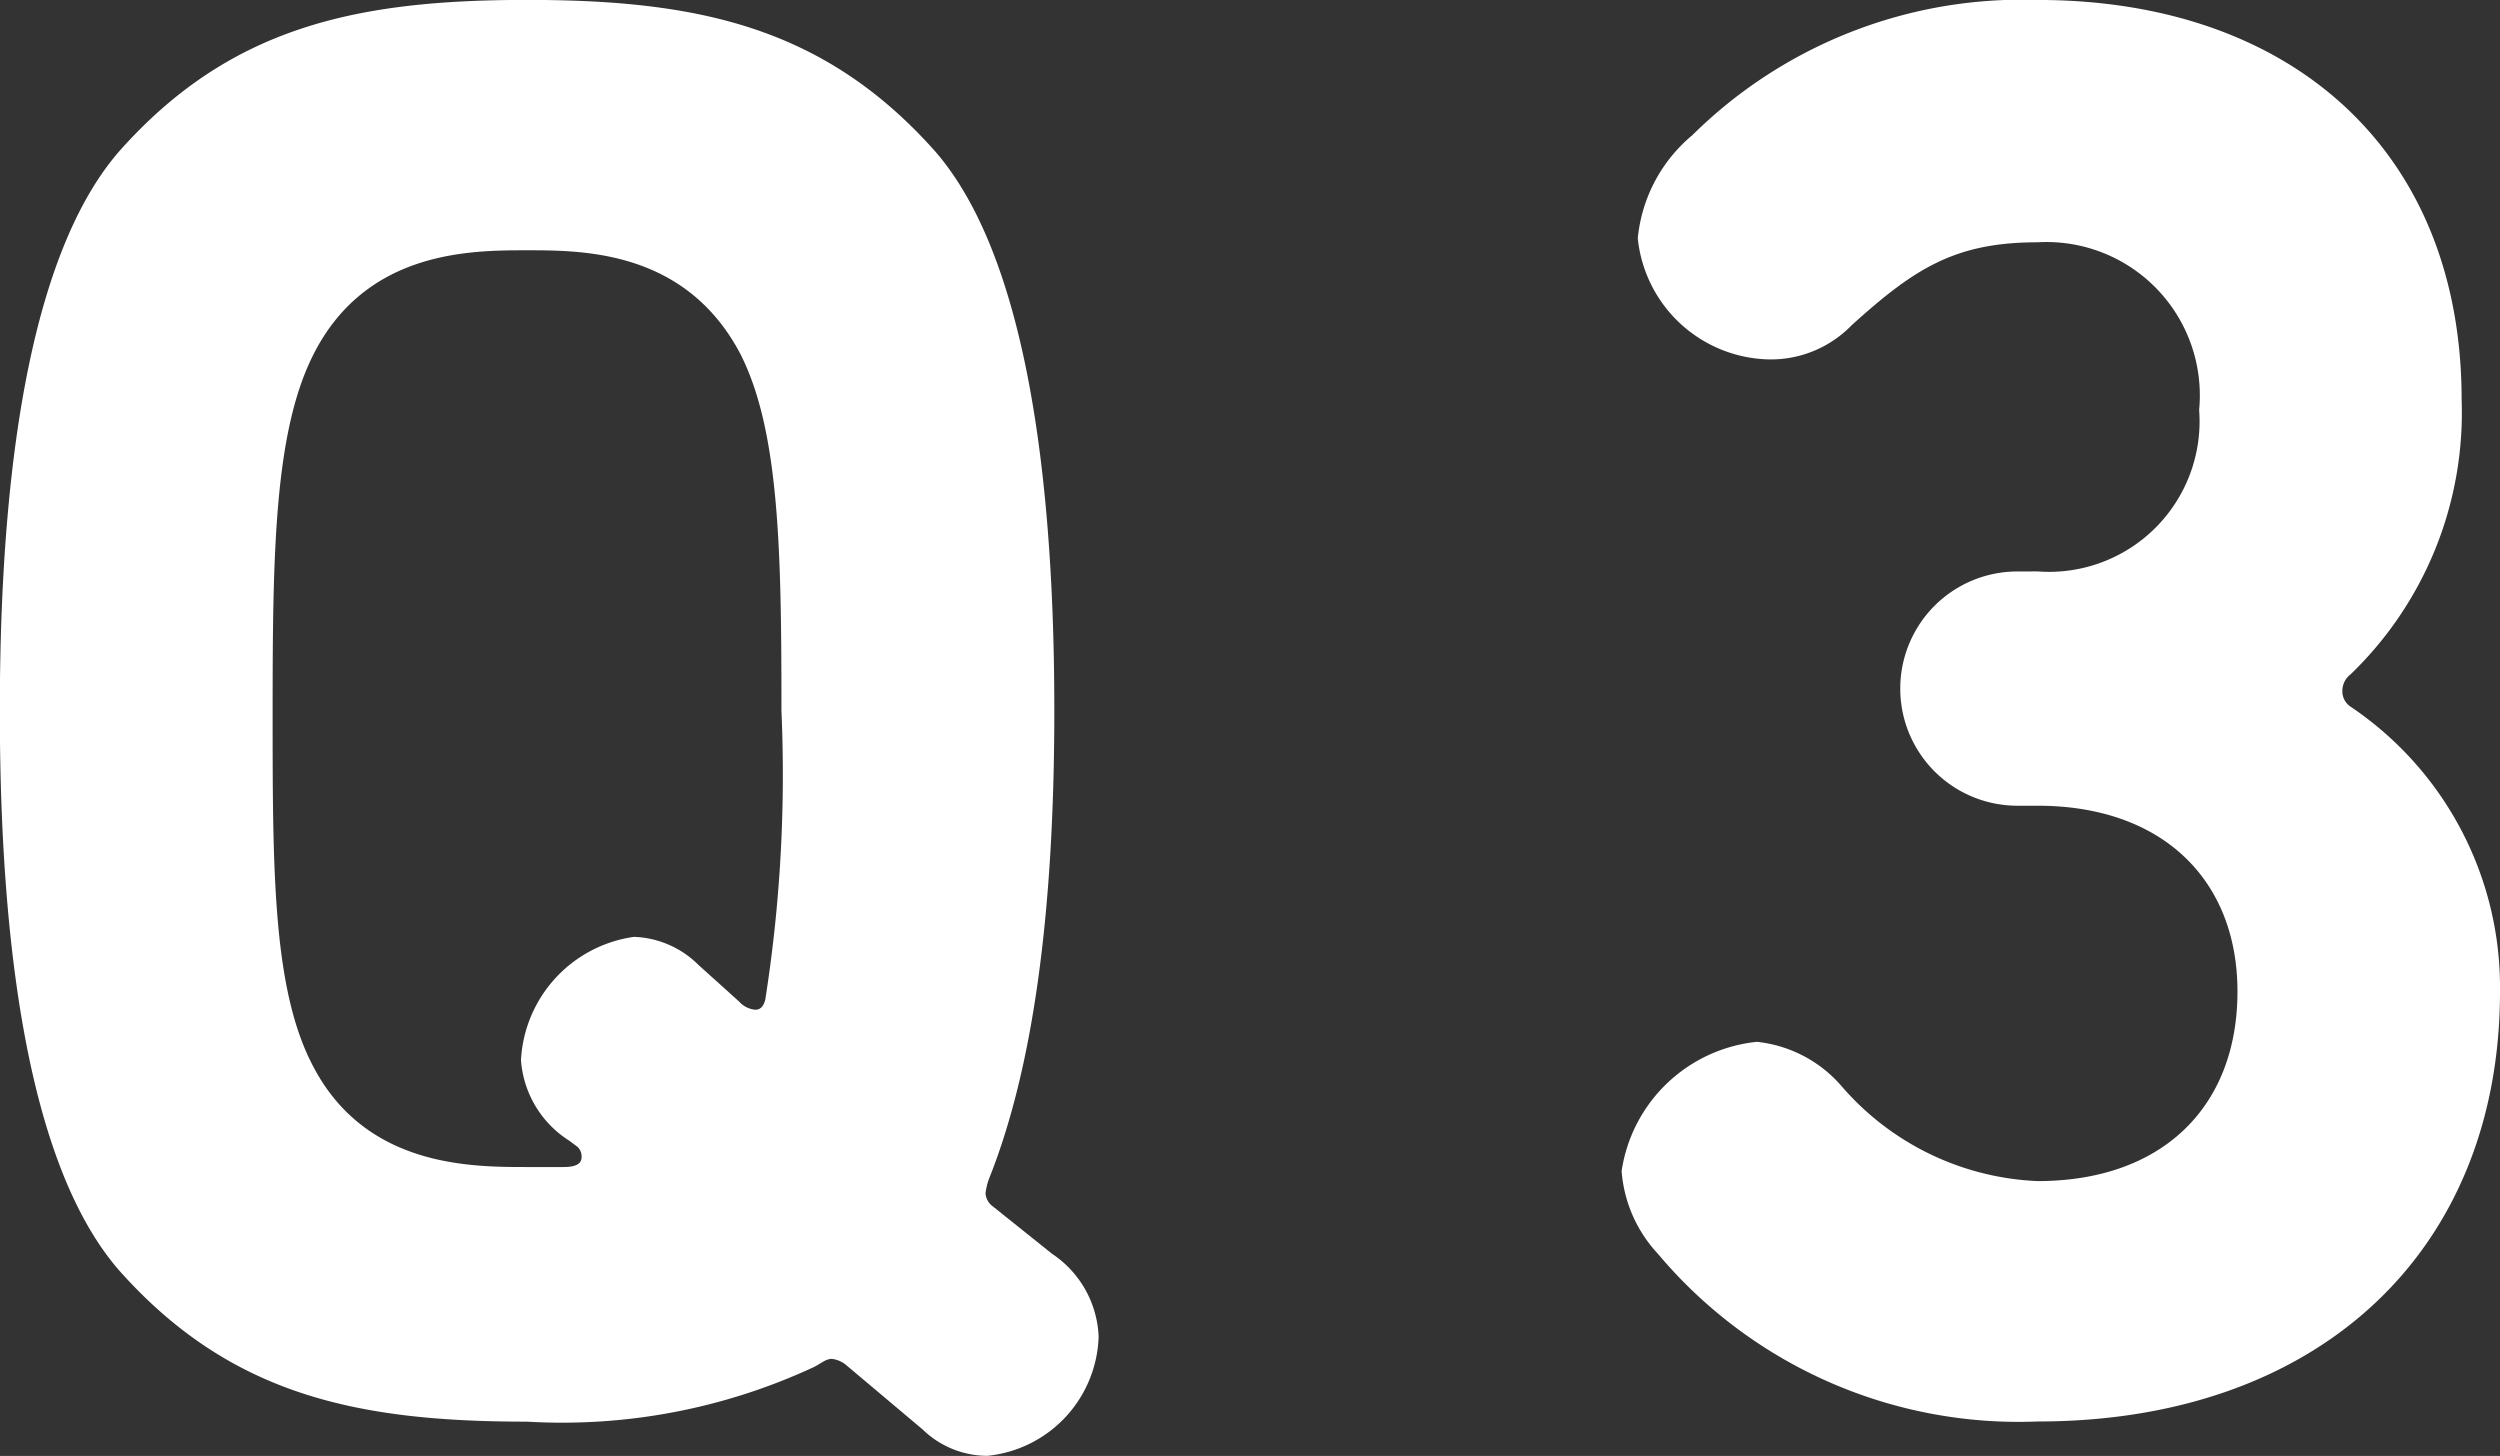 <svg xmlns="http://www.w3.org/2000/svg" width="60.66" height="35.326" viewBox="0 0 60.66 35.326">
  <rect x="0" y="0" width="60.66" height="35.326" fill="#333333" stroke="none"/>
  <g id="Q3" transform="translate(-2469.19 -1146.827)">
    <path id="パス_1002" data-name="パス 1002" d="M2472.081,1150.5c2.695-3.038,5.782-3.675,9.9-3.675s7.2.637,9.9,3.675c1.96,2.253,2.891,6.957,2.891,13.571,0,5-.539,8.722-1.569,11.319a1.489,1.489,0,0,0-.1.391.417.417,0,0,0,.147.294l1.47,1.176a2.534,2.534,0,0,1,1.127,2.009,3,3,0,0,1-2.7,2.891,2.252,2.252,0,0,1-1.567-.637l-1.862-1.568a.659.659,0,0,0-.343-.147c-.147,0-.245.1-.441.2a14.49,14.49,0,0,1-6.957,1.323c-4.116,0-7.2-.637-9.9-3.674-1.96-2.254-2.891-6.958-2.891-13.573S2470.121,1152.755,2472.081,1150.5Zm15.091,4.948c-1.322-2.548-3.821-2.548-5.193-2.548s-3.92,0-5.194,2.548c-.931,1.862-.98,4.753-.98,8.623s0,6.762.98,8.623c1.274,2.45,3.821,2.45,5.194,2.45h.881c.343,0,.442-.1.442-.245a.317.317,0,0,0-.1-.245l-.195-.146a2.529,2.529,0,0,1-1.176-1.96,3.19,3.19,0,0,1,2.743-2.989,2.336,2.336,0,0,1,1.569.686l.979.882a.6.6,0,0,0,.393.2c.1,0,.195-.05.244-.245a35.191,35.191,0,0,0,.392-7.007C2488.152,1160.2,2488.1,1157.312,2487.172,1155.45Z" fill="#fff"/>
    <path id="パス_1003" data-name="パス 1003" d="M2518.63,1160.692a3.653,3.653,0,0,0,3.92-3.919,3.721,3.721,0,0,0-3.92-4.067c-2.009,0-2.988.638-4.508,2.009a2.734,2.734,0,0,1-2.009.833,3.271,3.271,0,0,1-3.184-2.94,3.719,3.719,0,0,1,1.323-2.5,11.365,11.365,0,0,1,8.378-3.282c6.174,0,10.289,3.675,10.289,9.7a8.821,8.821,0,0,1-2.694,6.663.506.506,0,0,0-.2.392.447.447,0,0,0,.2.393,8.206,8.206,0,0,1,3.625,6.908c0,6.271-4.361,10.436-11.22,10.436a11.429,11.429,0,0,1-9.211-4.067,3.306,3.306,0,0,1-.882-2.009,3.7,3.7,0,0,1,3.282-3.136,3.148,3.148,0,0,1,2.058,1.079,6.647,6.647,0,0,0,4.753,2.3c3.038,0,4.85-1.812,4.85-4.6,0-2.7-1.812-4.508-4.85-4.508h-.49a2.842,2.842,0,0,1,0-5.684Z" fill="#fff"/>
  </g>
</svg>
